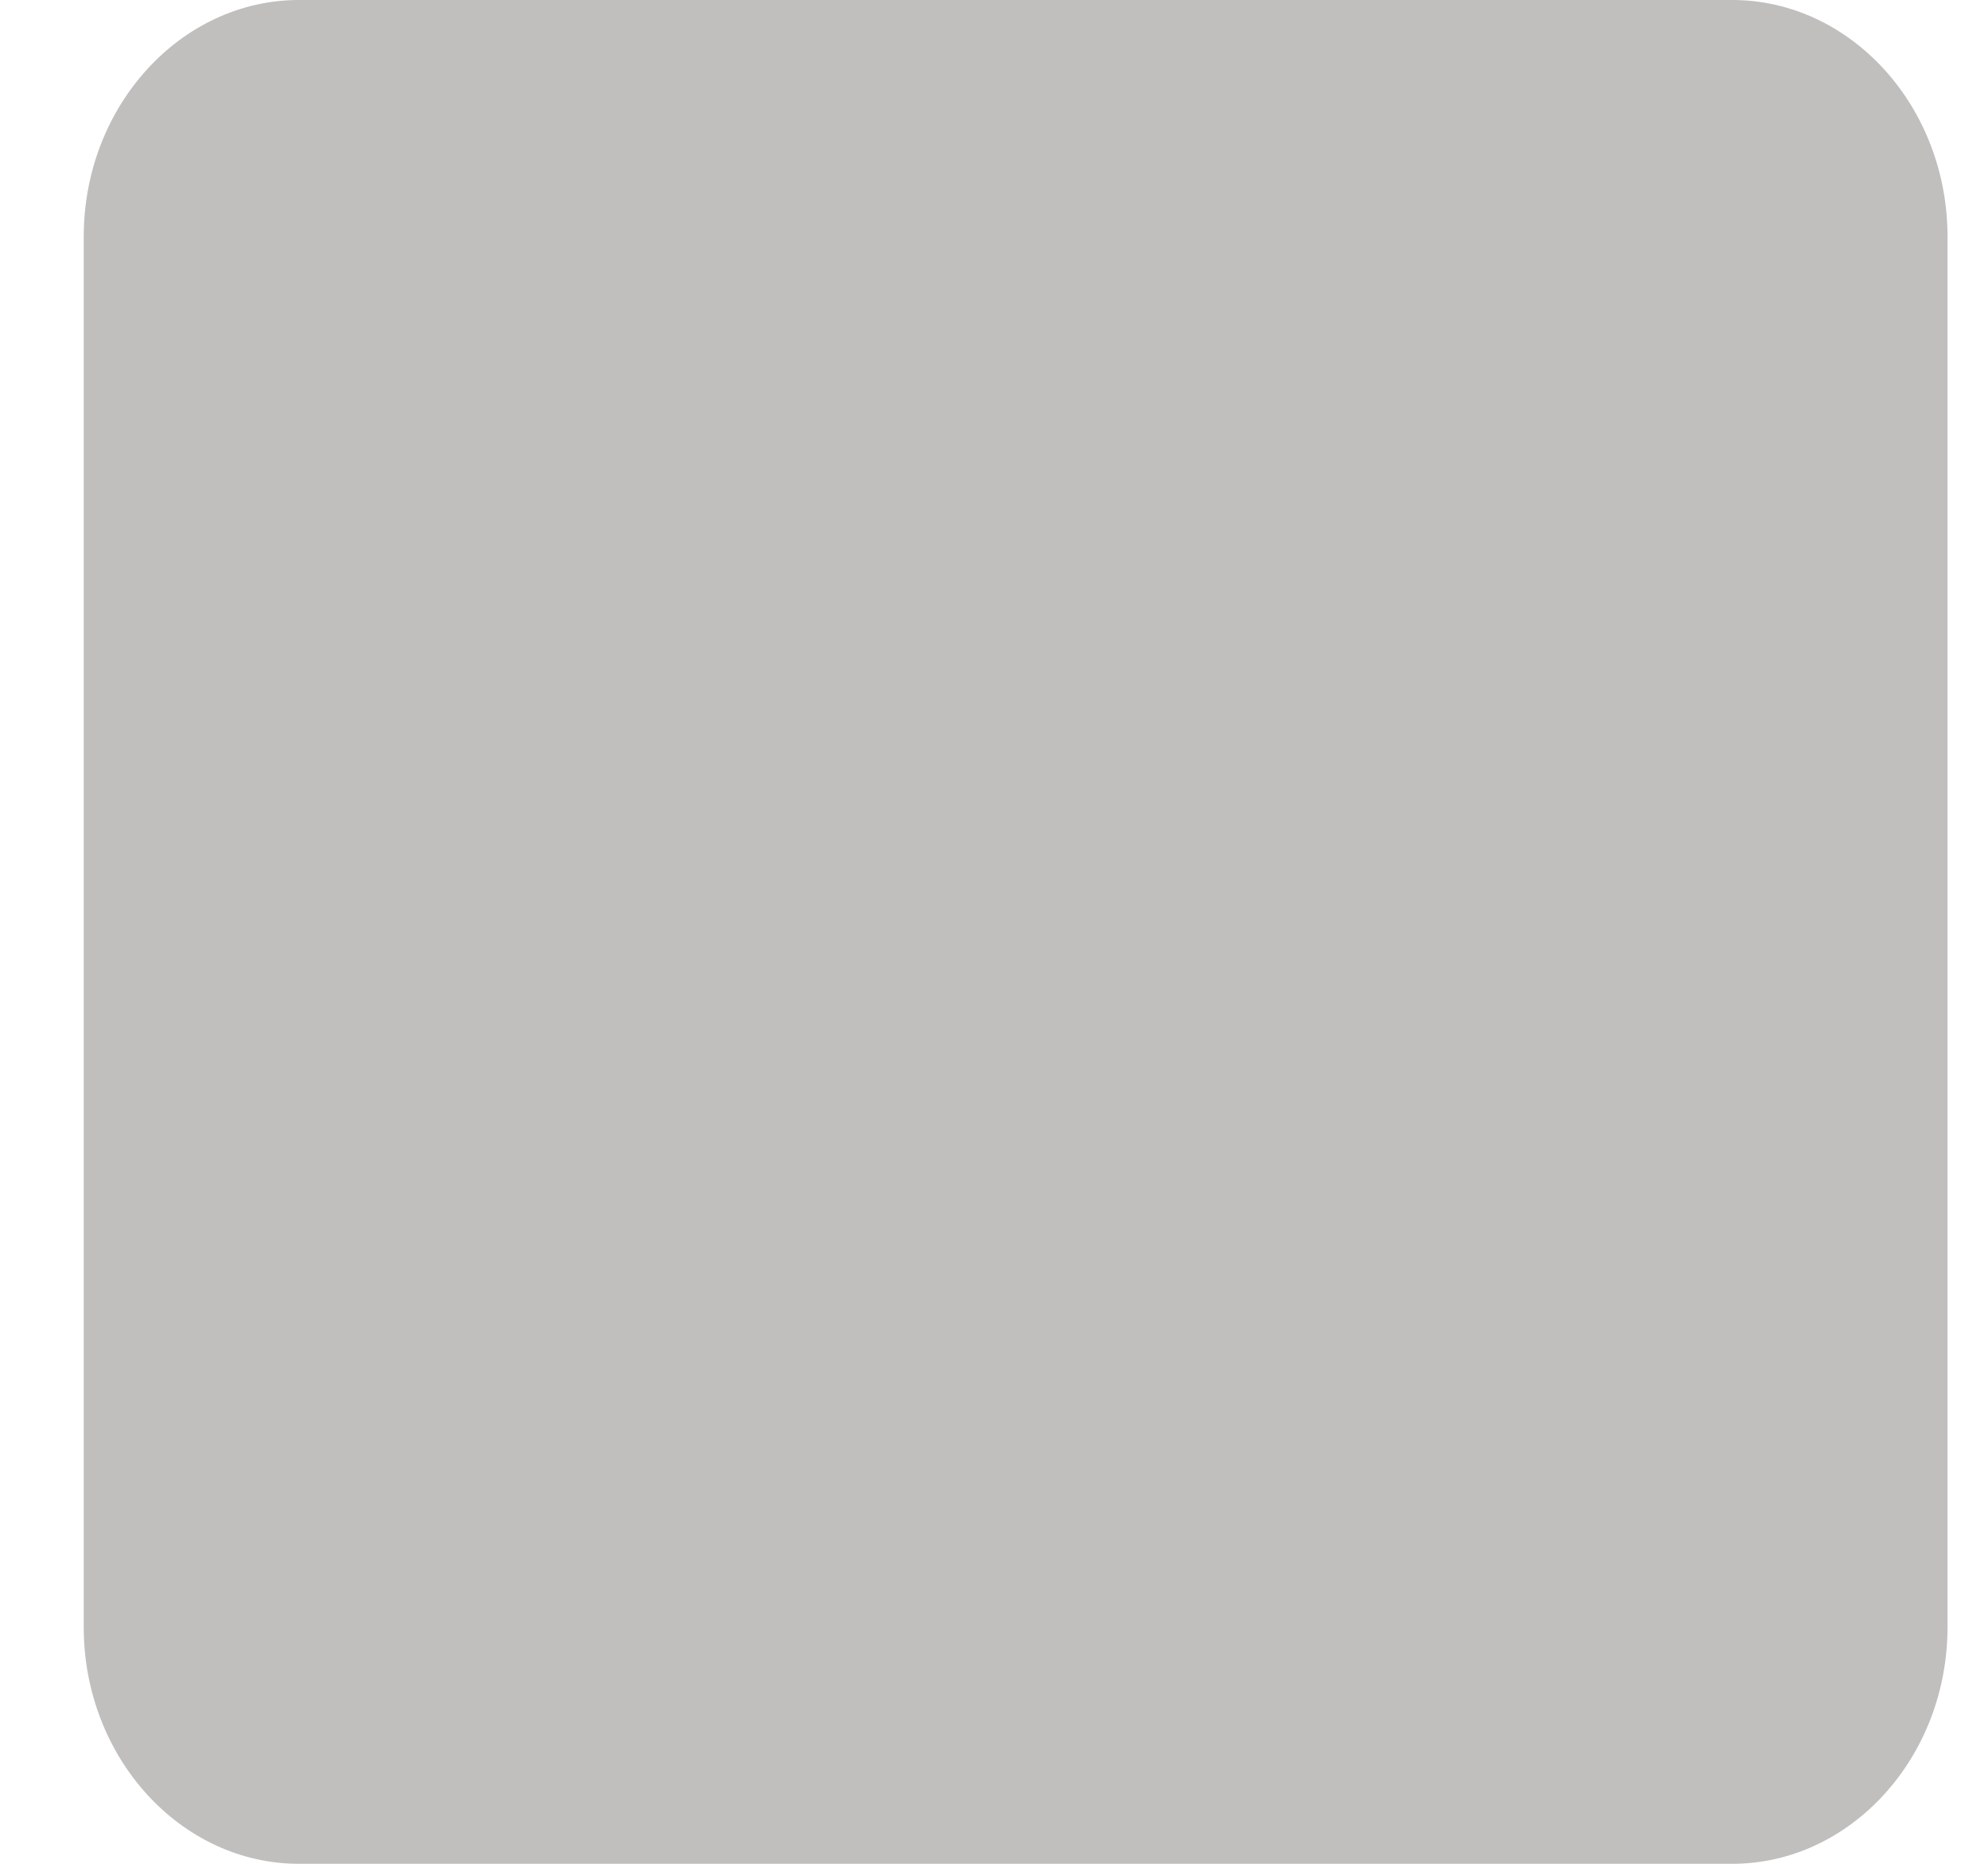 <svg xmlns="http://www.w3.org/2000/svg" width="16" height="15" fill="none"><path fill="#C1BEBE" d="M13.941 15H2.406c-.953 0-1.732-.857-1.732-1.903V1.903C.674.856 1.454 0 2.406 0h11.535c.953 0 1.733.856 1.733 1.903v11.194c0 1.046-.78 1.903-1.733 1.903Z"/></svg>